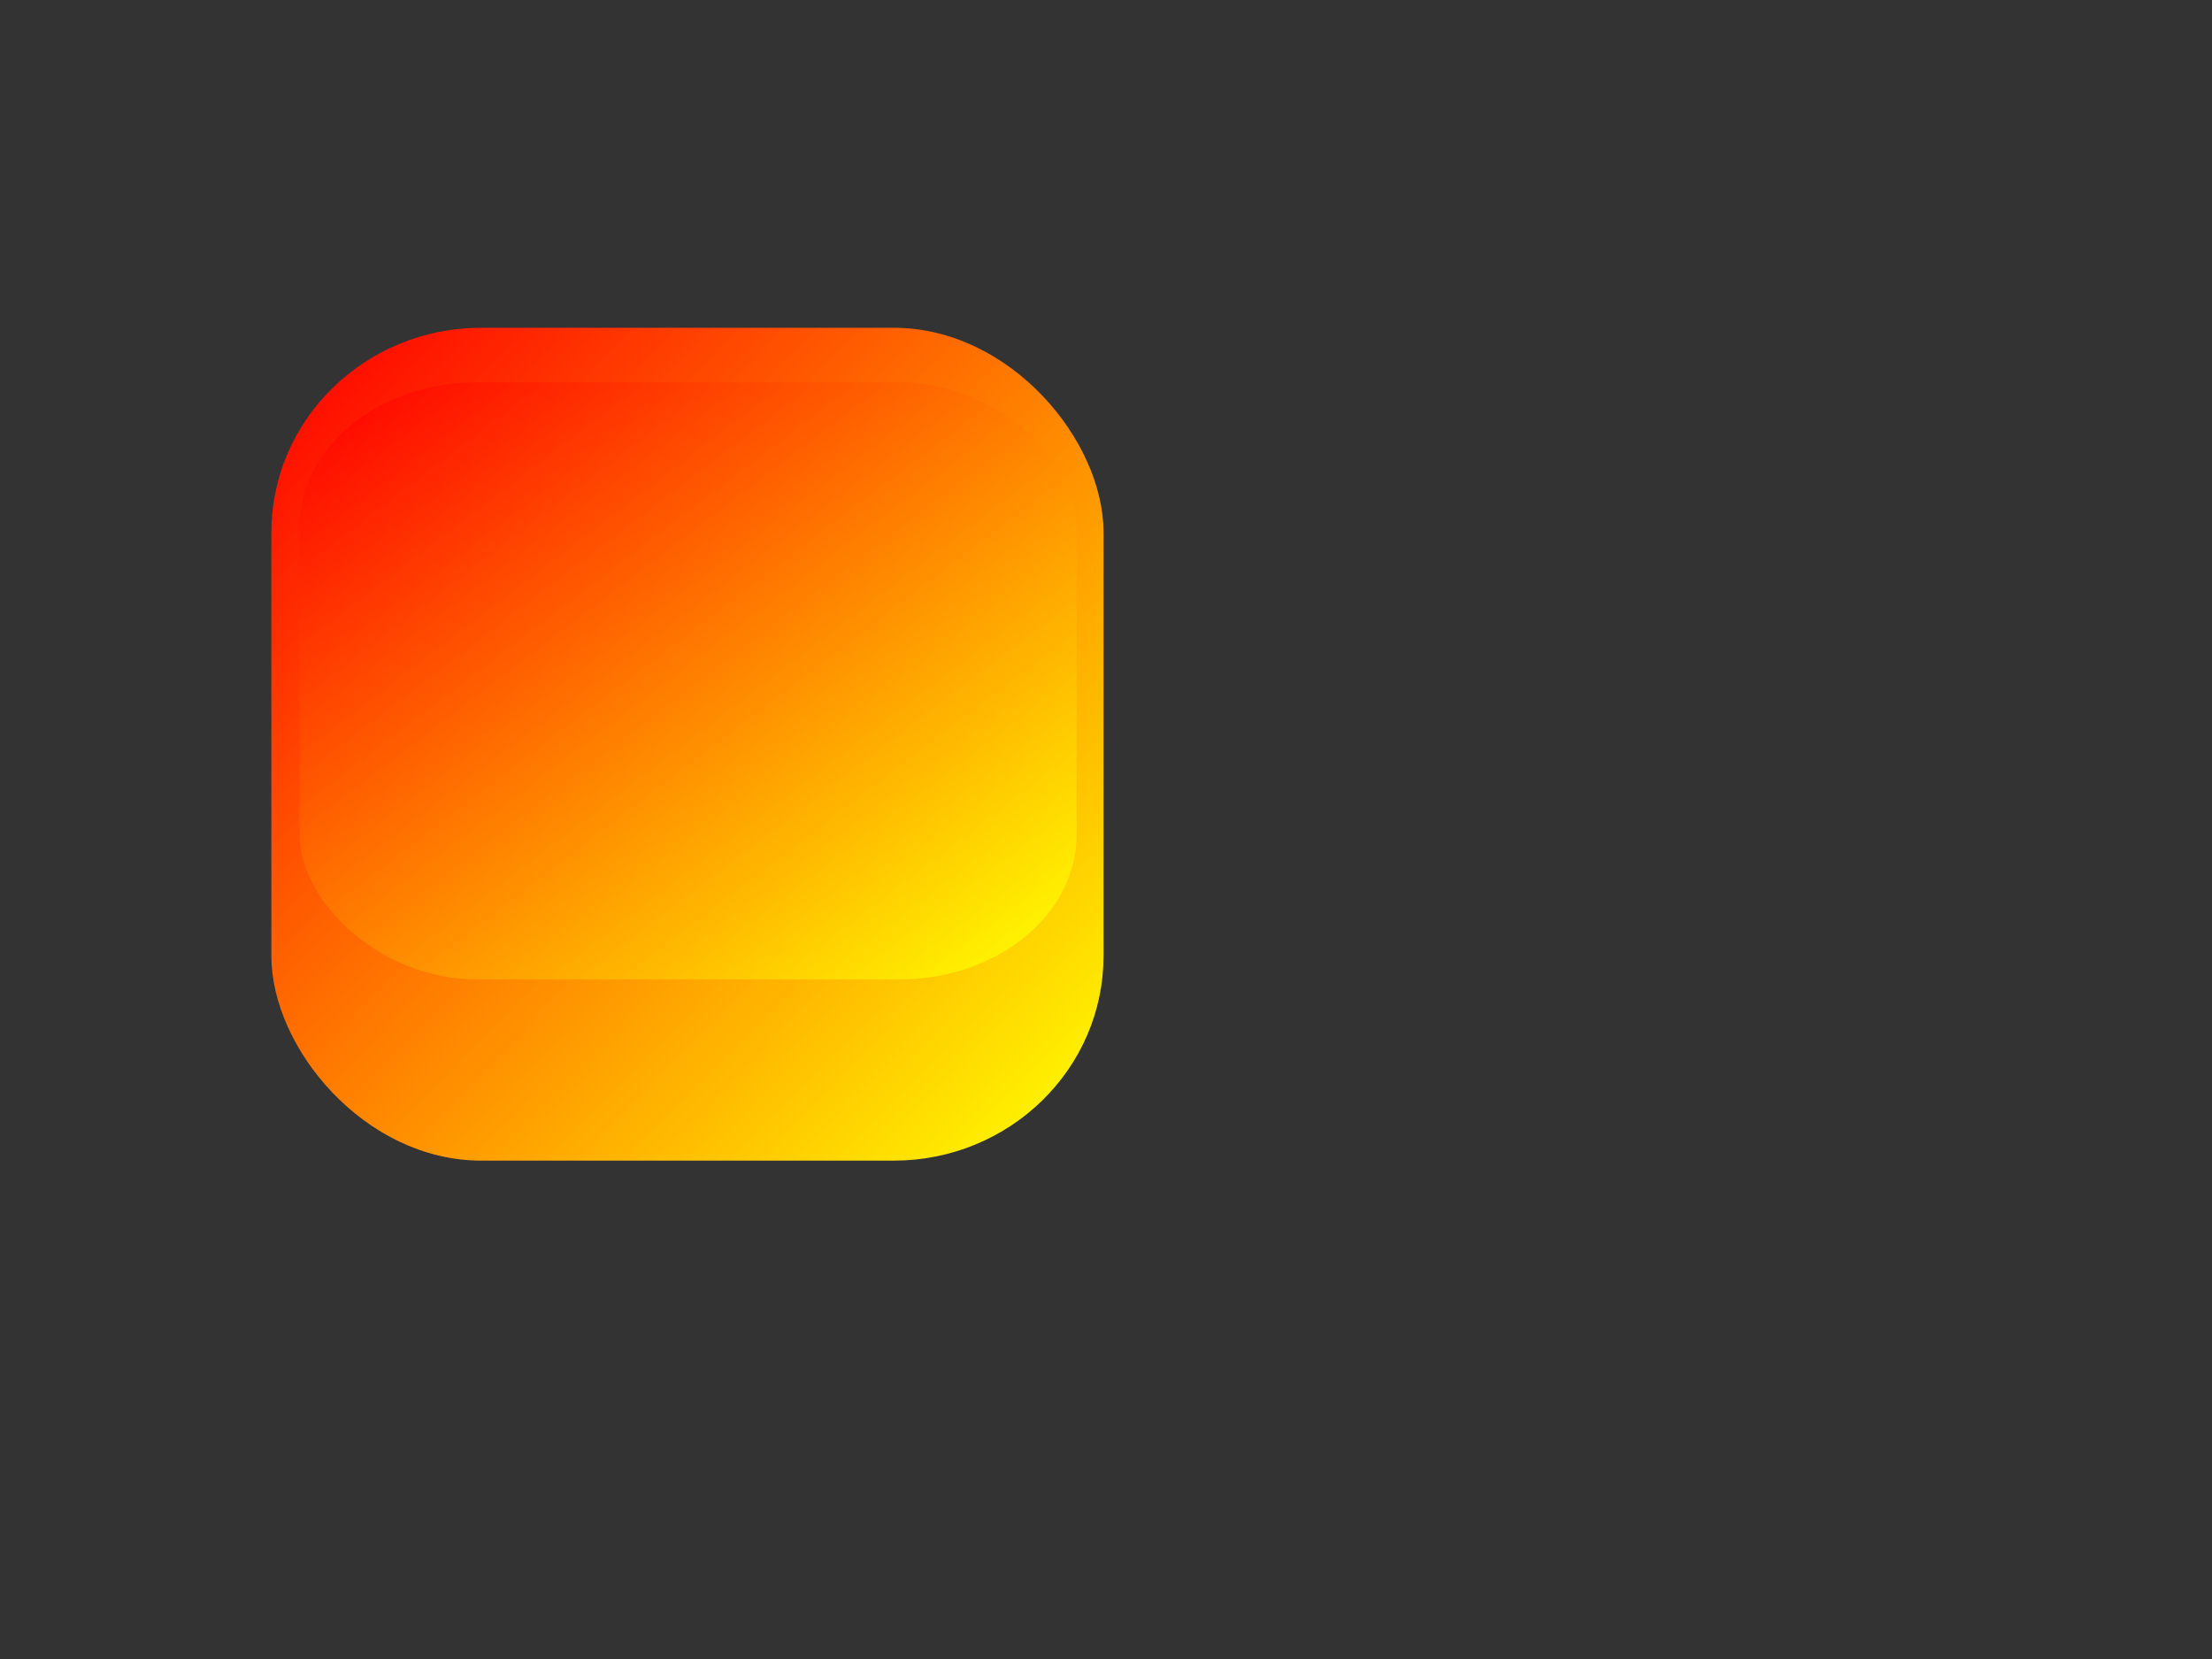 <?xml version="1.0"?><svg width="640" height="480" xmlns="http://www.w3.org/2000/svg">
 <rect width="100%" height="100%" fill="#333333" stroke="none"/>
 <title>Blue Square 250x250</title>
 <defs>
  <linearGradient y2="1" x2="1" y1="0" x1="0" id="svg_1">
   <stop stop-color="#ff0000" offset="0"/>
   <stop stop-color="#ffff00" offset="1"/>
  </linearGradient>
 </defs>
 <g>
  <title>Layer 1</title>
  <g id="layer1">
   <g id="g5828">
    <rect height="234.725" id="rect1061" rx="57.583" ry="56.143" width="234.53" x="81.637" y="97.956" stroke-dashoffset="0" stroke-miterlimit="4" stroke-linejoin="round" stroke-linecap="round" stroke-width="6.25" stroke="url(#svg_1)" fill-rule="nonzero" fill="url(#svg_1)"/>
    <rect stroke="url(#svg_1)" height="166.496" id="rect1758" rx="48.225" ry="38.806" width="218.606" x="89.773" y="113.747" stroke-dashoffset="0" stroke-miterlimit="4" stroke-linejoin="round" stroke-linecap="round" stroke-width="6.25" fill-rule="nonzero" fill="url(#svg_1)"/>
   </g>
  </g>
 </g>
</svg>